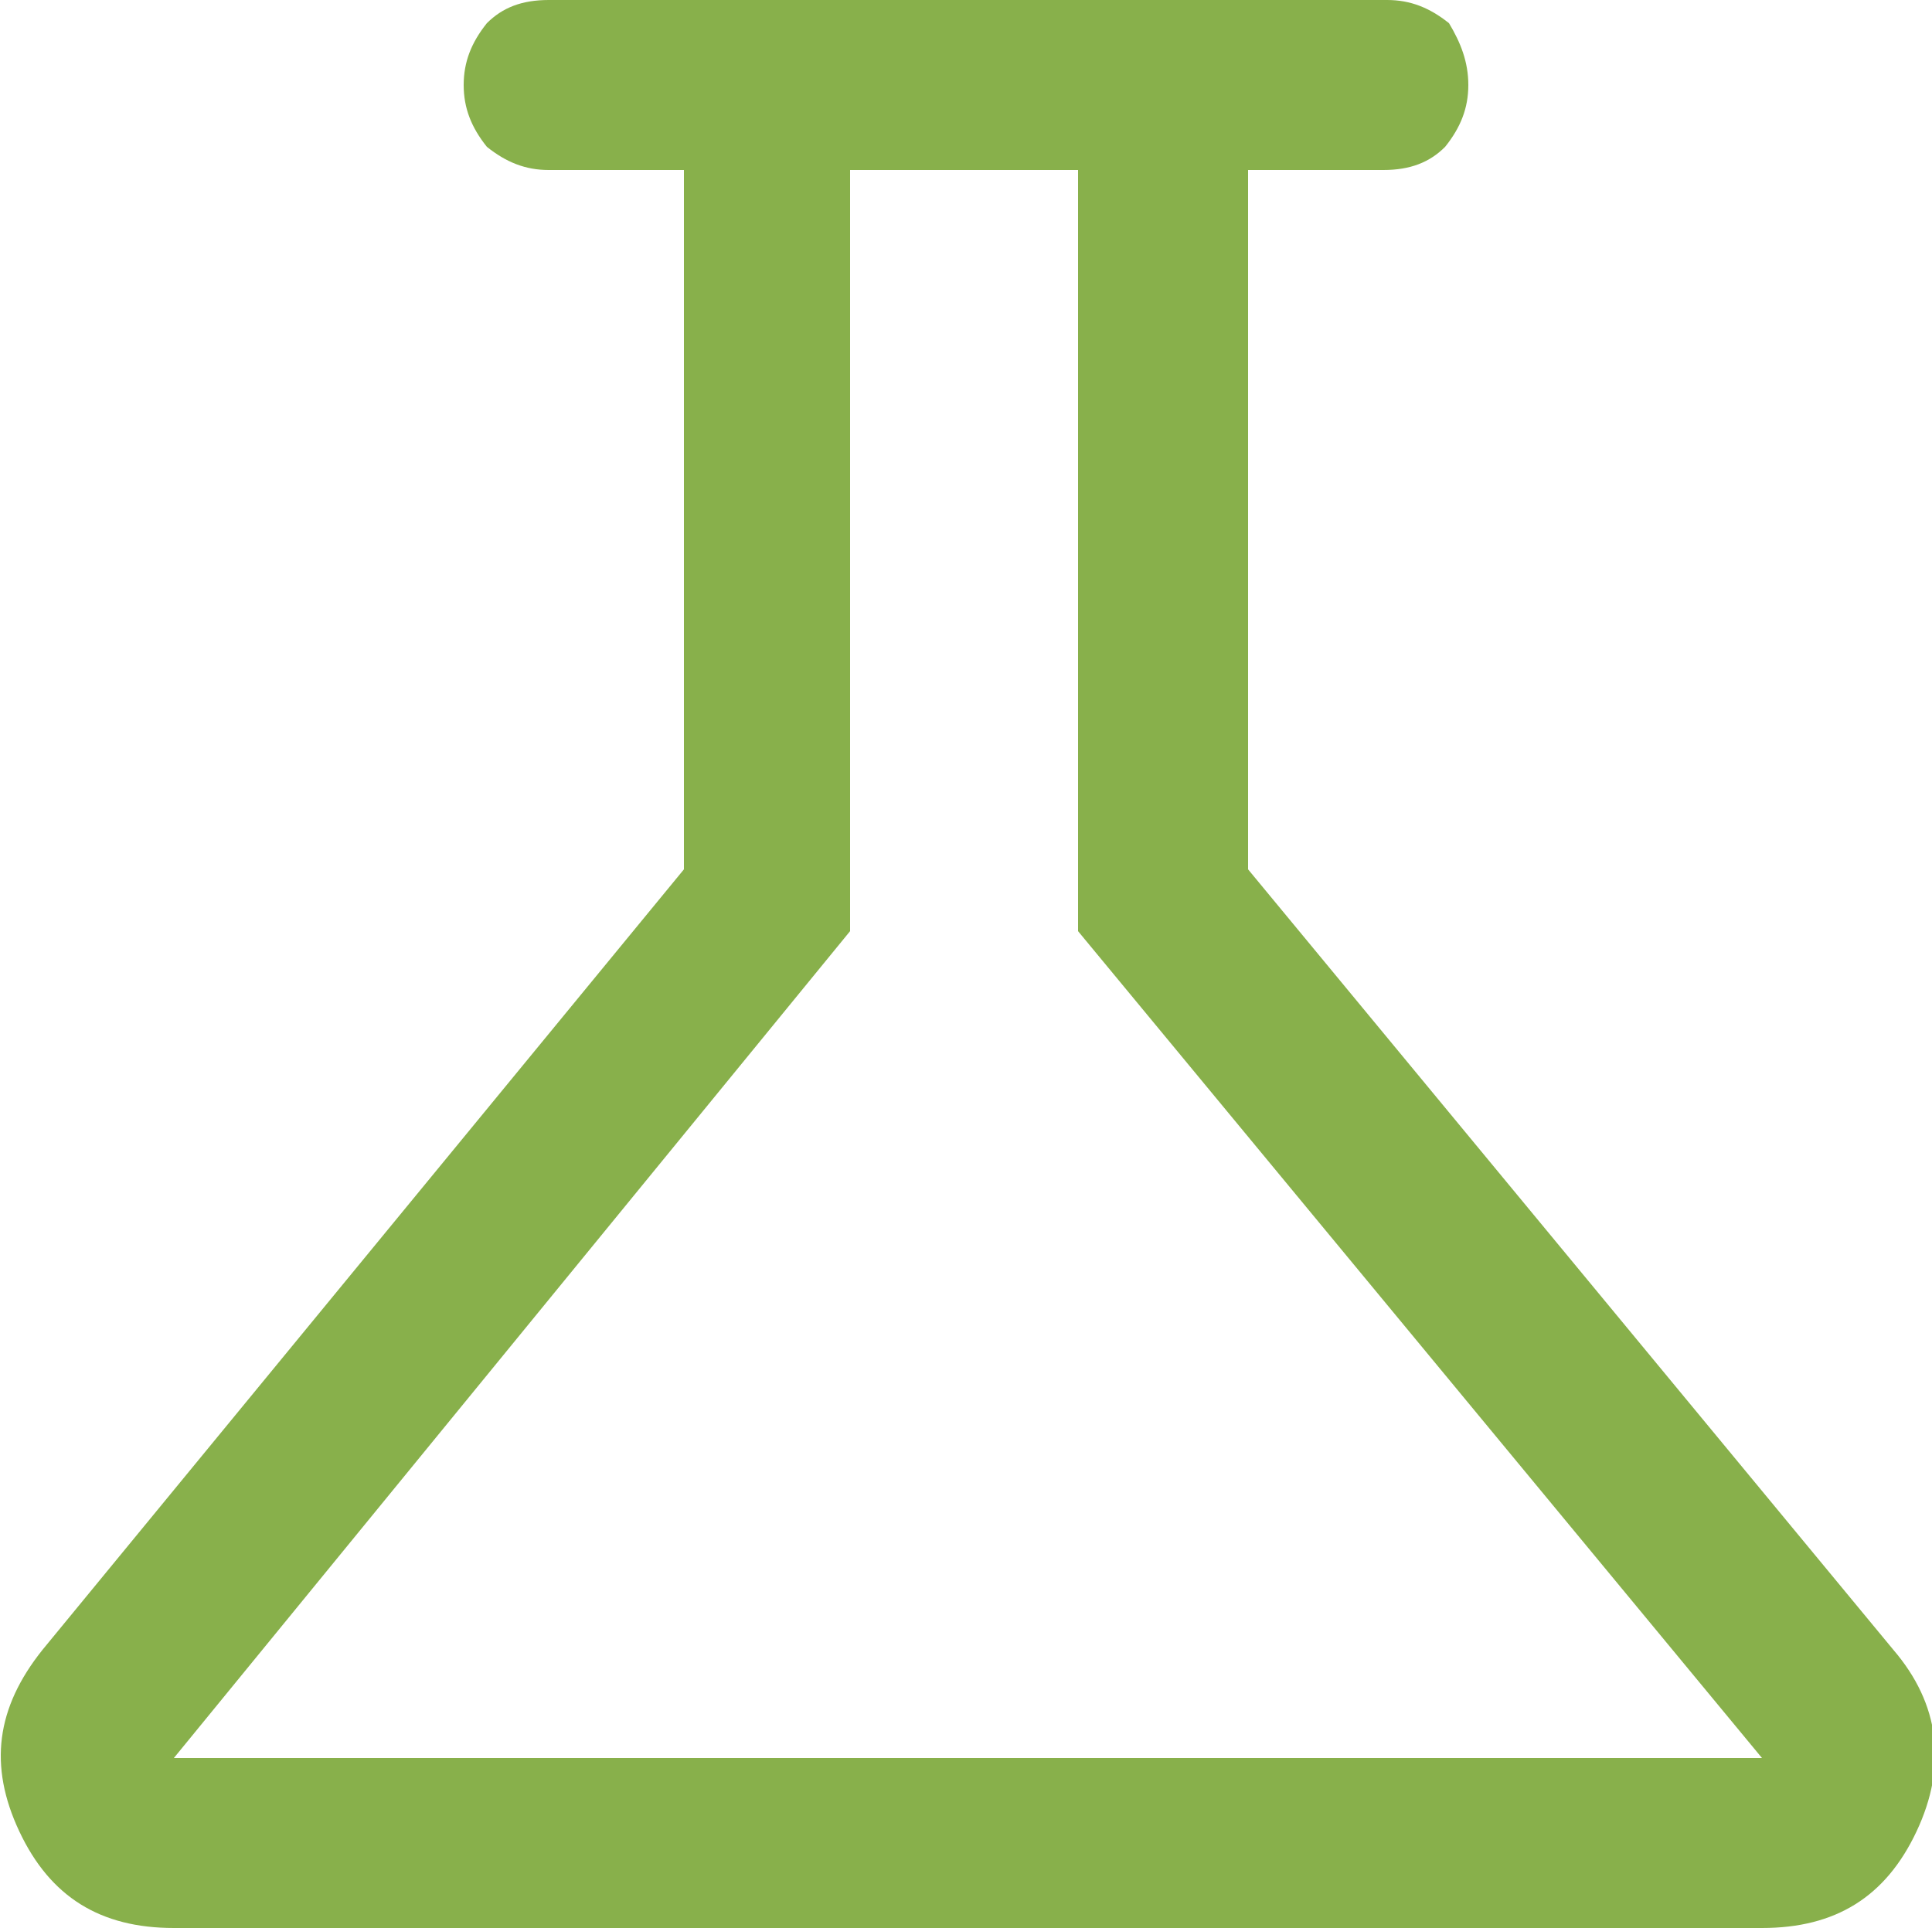 <?xml version="1.0" encoding="UTF-8"?>
<!-- Generator: Adobe Illustrator 23.0.1, SVG Export Plug-In . SVG Version: 6.00 Build 0)  -->
<svg xmlns="http://www.w3.org/2000/svg" xmlns:xlink="http://www.w3.org/1999/xlink" version="1.1" id="Layer_1" x="0px" y="0px" viewBox="0 0 50 49.9" style="enable-background:new 0 0 50 49.9;" xml:space="preserve">
<style type="text/css">
	.st0{fill:#88B04B;}
</style>
<path class="st0" d="M4.5,49.9c-1.9,0-3.2-0.8-4-2.5c-0.8-1.7-0.6-3.2,0.6-4.7l16.6-20.2V4.4h-3.5c-0.6,0-1.1-0.2-1.6-0.6  C12.2,3.3,12,2.8,12,2.2c0-0.6,0.2-1.1,0.6-1.6C13,0.2,13.5,0,14.2,0h21.7c0.6,0,1.1,0.2,1.6,0.6C37.8,1.1,38,1.6,38,2.2  c0,0.6-0.2,1.1-0.6,1.6c-0.4,0.4-0.9,0.6-1.6,0.6h-3.5v18.1L49,42.7c1.2,1.4,1.4,3,0.6,4.7c-0.8,1.7-2.1,2.5-4,2.5H4.5z M4.5,45.5  h41.1L27.9,24.1V4.4h-5.9v19.7L4.5,45.5z"></path>
</svg>
